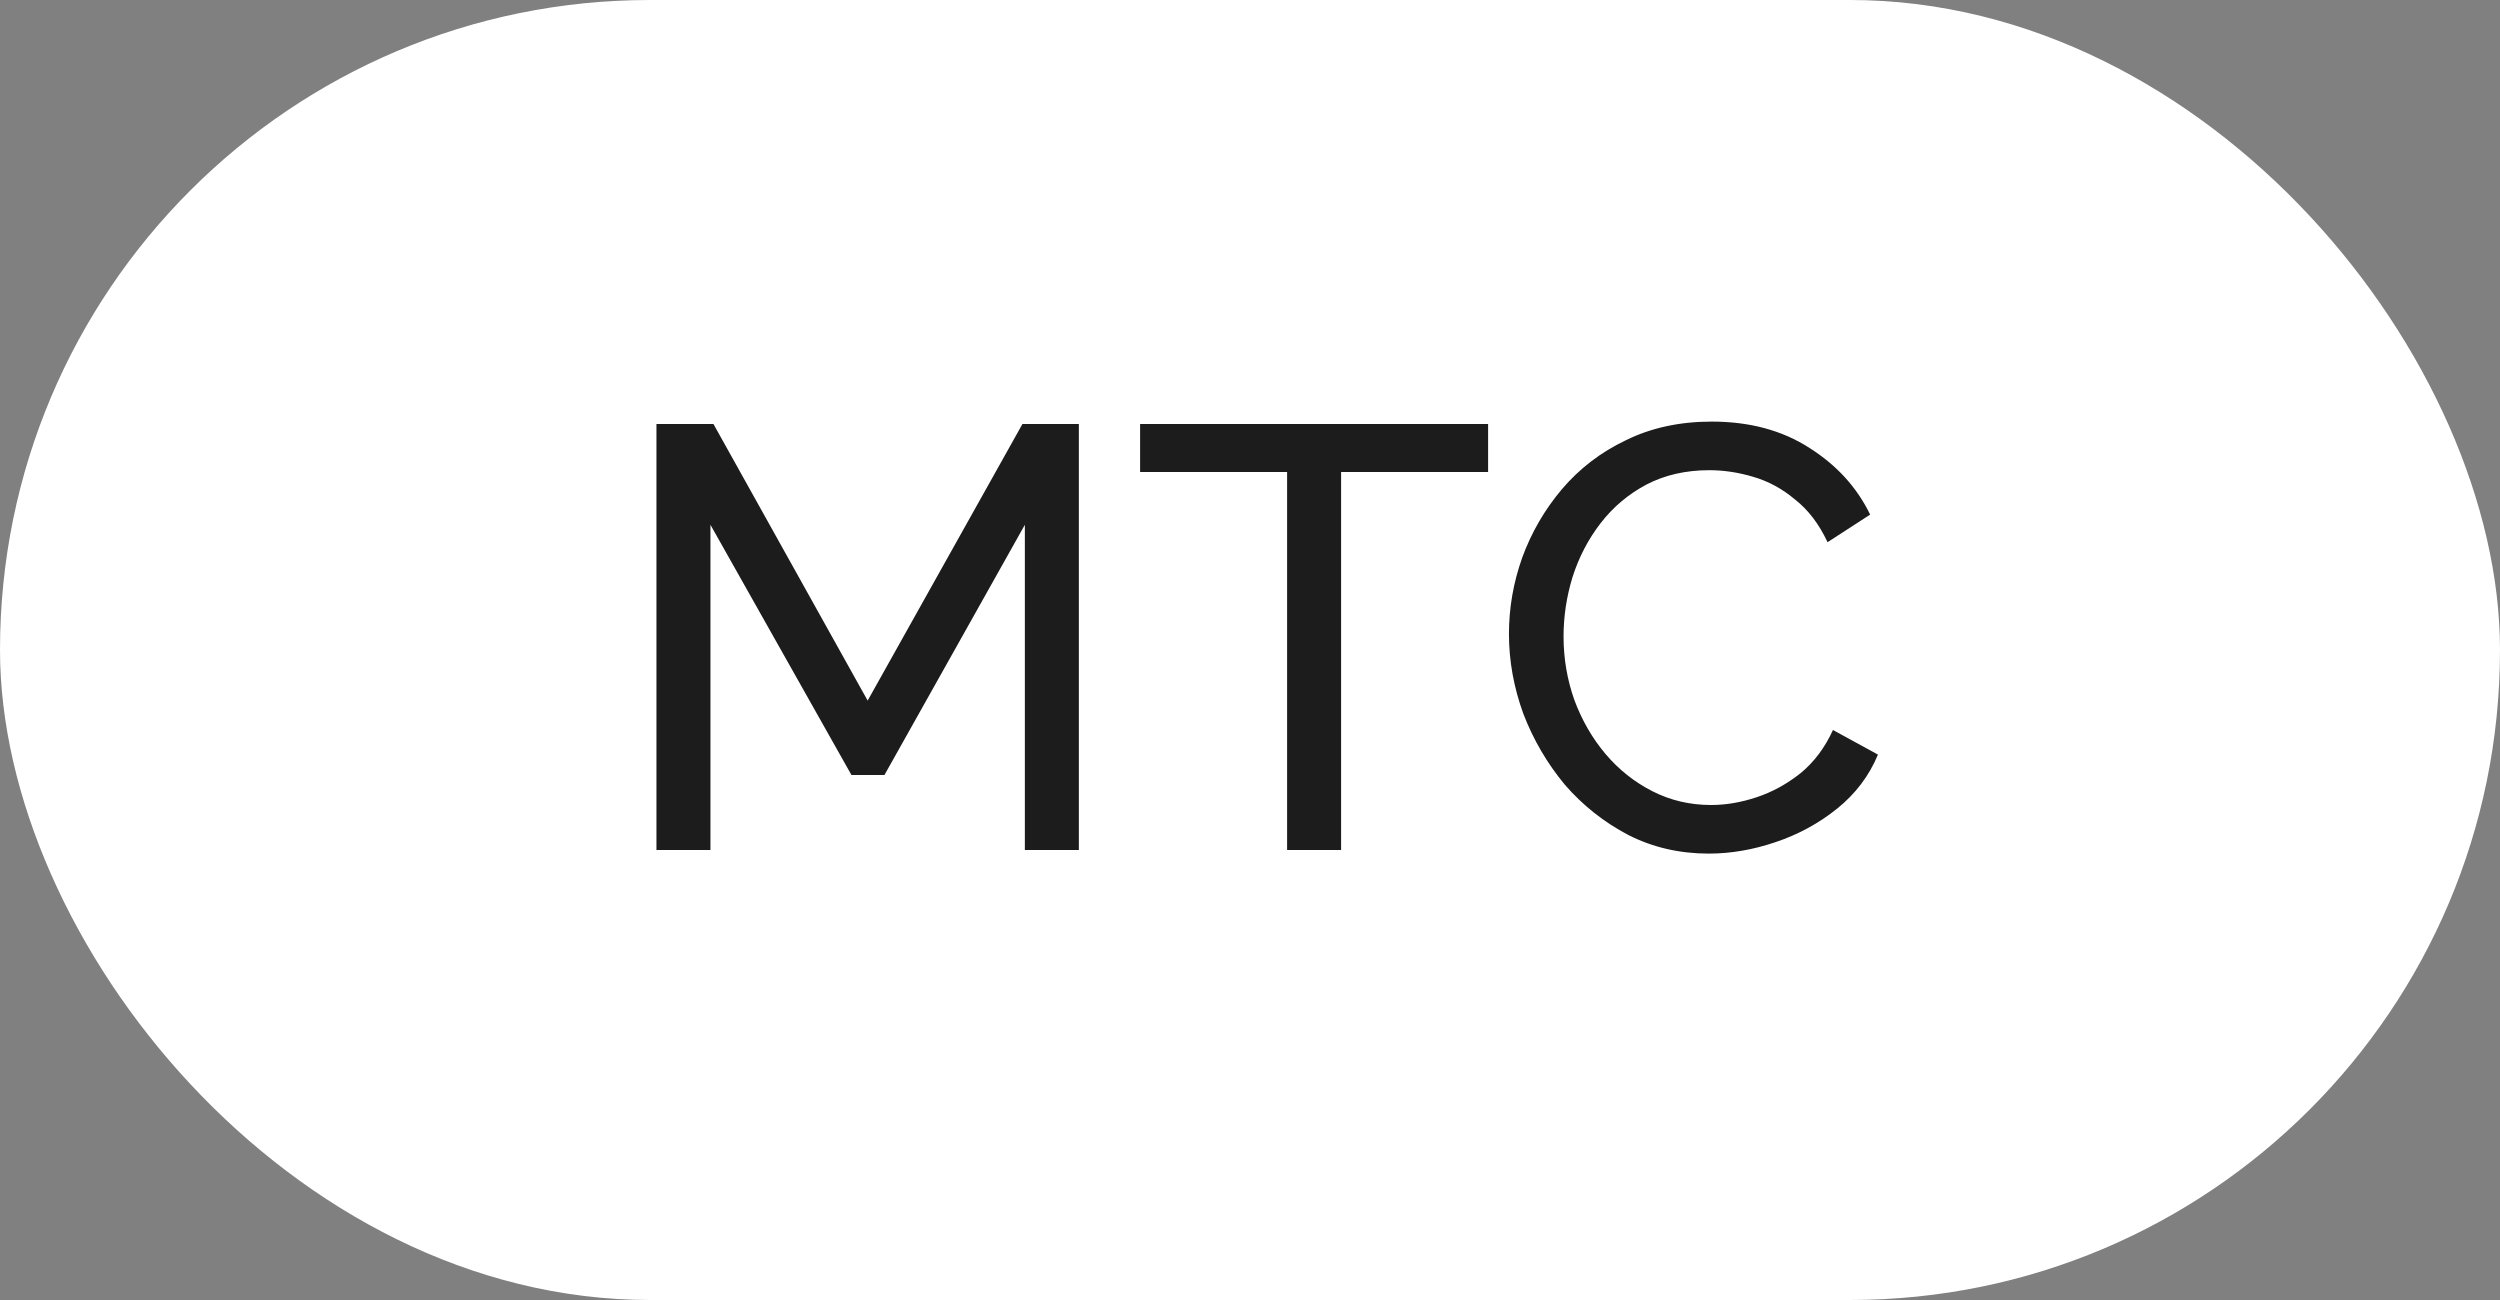 <?xml version="1.0" encoding="UTF-8"?> <svg xmlns="http://www.w3.org/2000/svg" width="50" height="26" viewBox="0 0 50 26" fill="none"><rect x="0" y="0" width="50" height="26" fill="#808080" stroke="none"/><rect width="50" height="26" rx="13" fill="white"></rect><path d="M20.497 17V10.496L17.689 15.5H17.029L14.209 10.496V17H13.129V8.48H14.269L17.353 14.012L20.449 8.48H21.577V17H20.497ZM29.762 9.44H26.822V17H25.742V9.44H22.802V8.48H29.762V9.44ZM30.179 12.68C30.179 12.16 30.267 11.652 30.443 11.156C30.627 10.652 30.891 10.196 31.235 9.788C31.587 9.372 32.015 9.044 32.519 8.804C33.023 8.556 33.595 8.432 34.235 8.432C34.995 8.432 35.647 8.608 36.191 8.96C36.735 9.304 37.139 9.748 37.403 10.292L36.551 10.844C36.383 10.484 36.167 10.2 35.903 9.992C35.647 9.776 35.367 9.624 35.063 9.536C34.767 9.448 34.475 9.404 34.187 9.404C33.715 9.404 33.295 9.5 32.927 9.692C32.567 9.884 32.263 10.14 32.015 10.46C31.767 10.78 31.579 11.14 31.451 11.54C31.331 11.932 31.271 12.328 31.271 12.728C31.271 13.168 31.343 13.592 31.487 14C31.639 14.408 31.847 14.768 32.111 15.08C32.375 15.392 32.687 15.64 33.047 15.824C33.407 16.008 33.799 16.1 34.223 16.1C34.519 16.1 34.823 16.048 35.135 15.944C35.447 15.84 35.739 15.68 36.011 15.464C36.283 15.24 36.499 14.952 36.659 14.6L37.559 15.092C37.383 15.516 37.111 15.876 36.743 16.172C36.375 16.468 35.963 16.692 35.507 16.844C35.059 16.996 34.615 17.072 34.175 17.072C33.591 17.072 33.055 16.948 32.567 16.7C32.079 16.444 31.655 16.108 31.295 15.692C30.943 15.268 30.667 14.796 30.467 14.276C30.275 13.748 30.179 13.216 30.179 12.68Z" fill="#1C1C1C"></path></svg> 